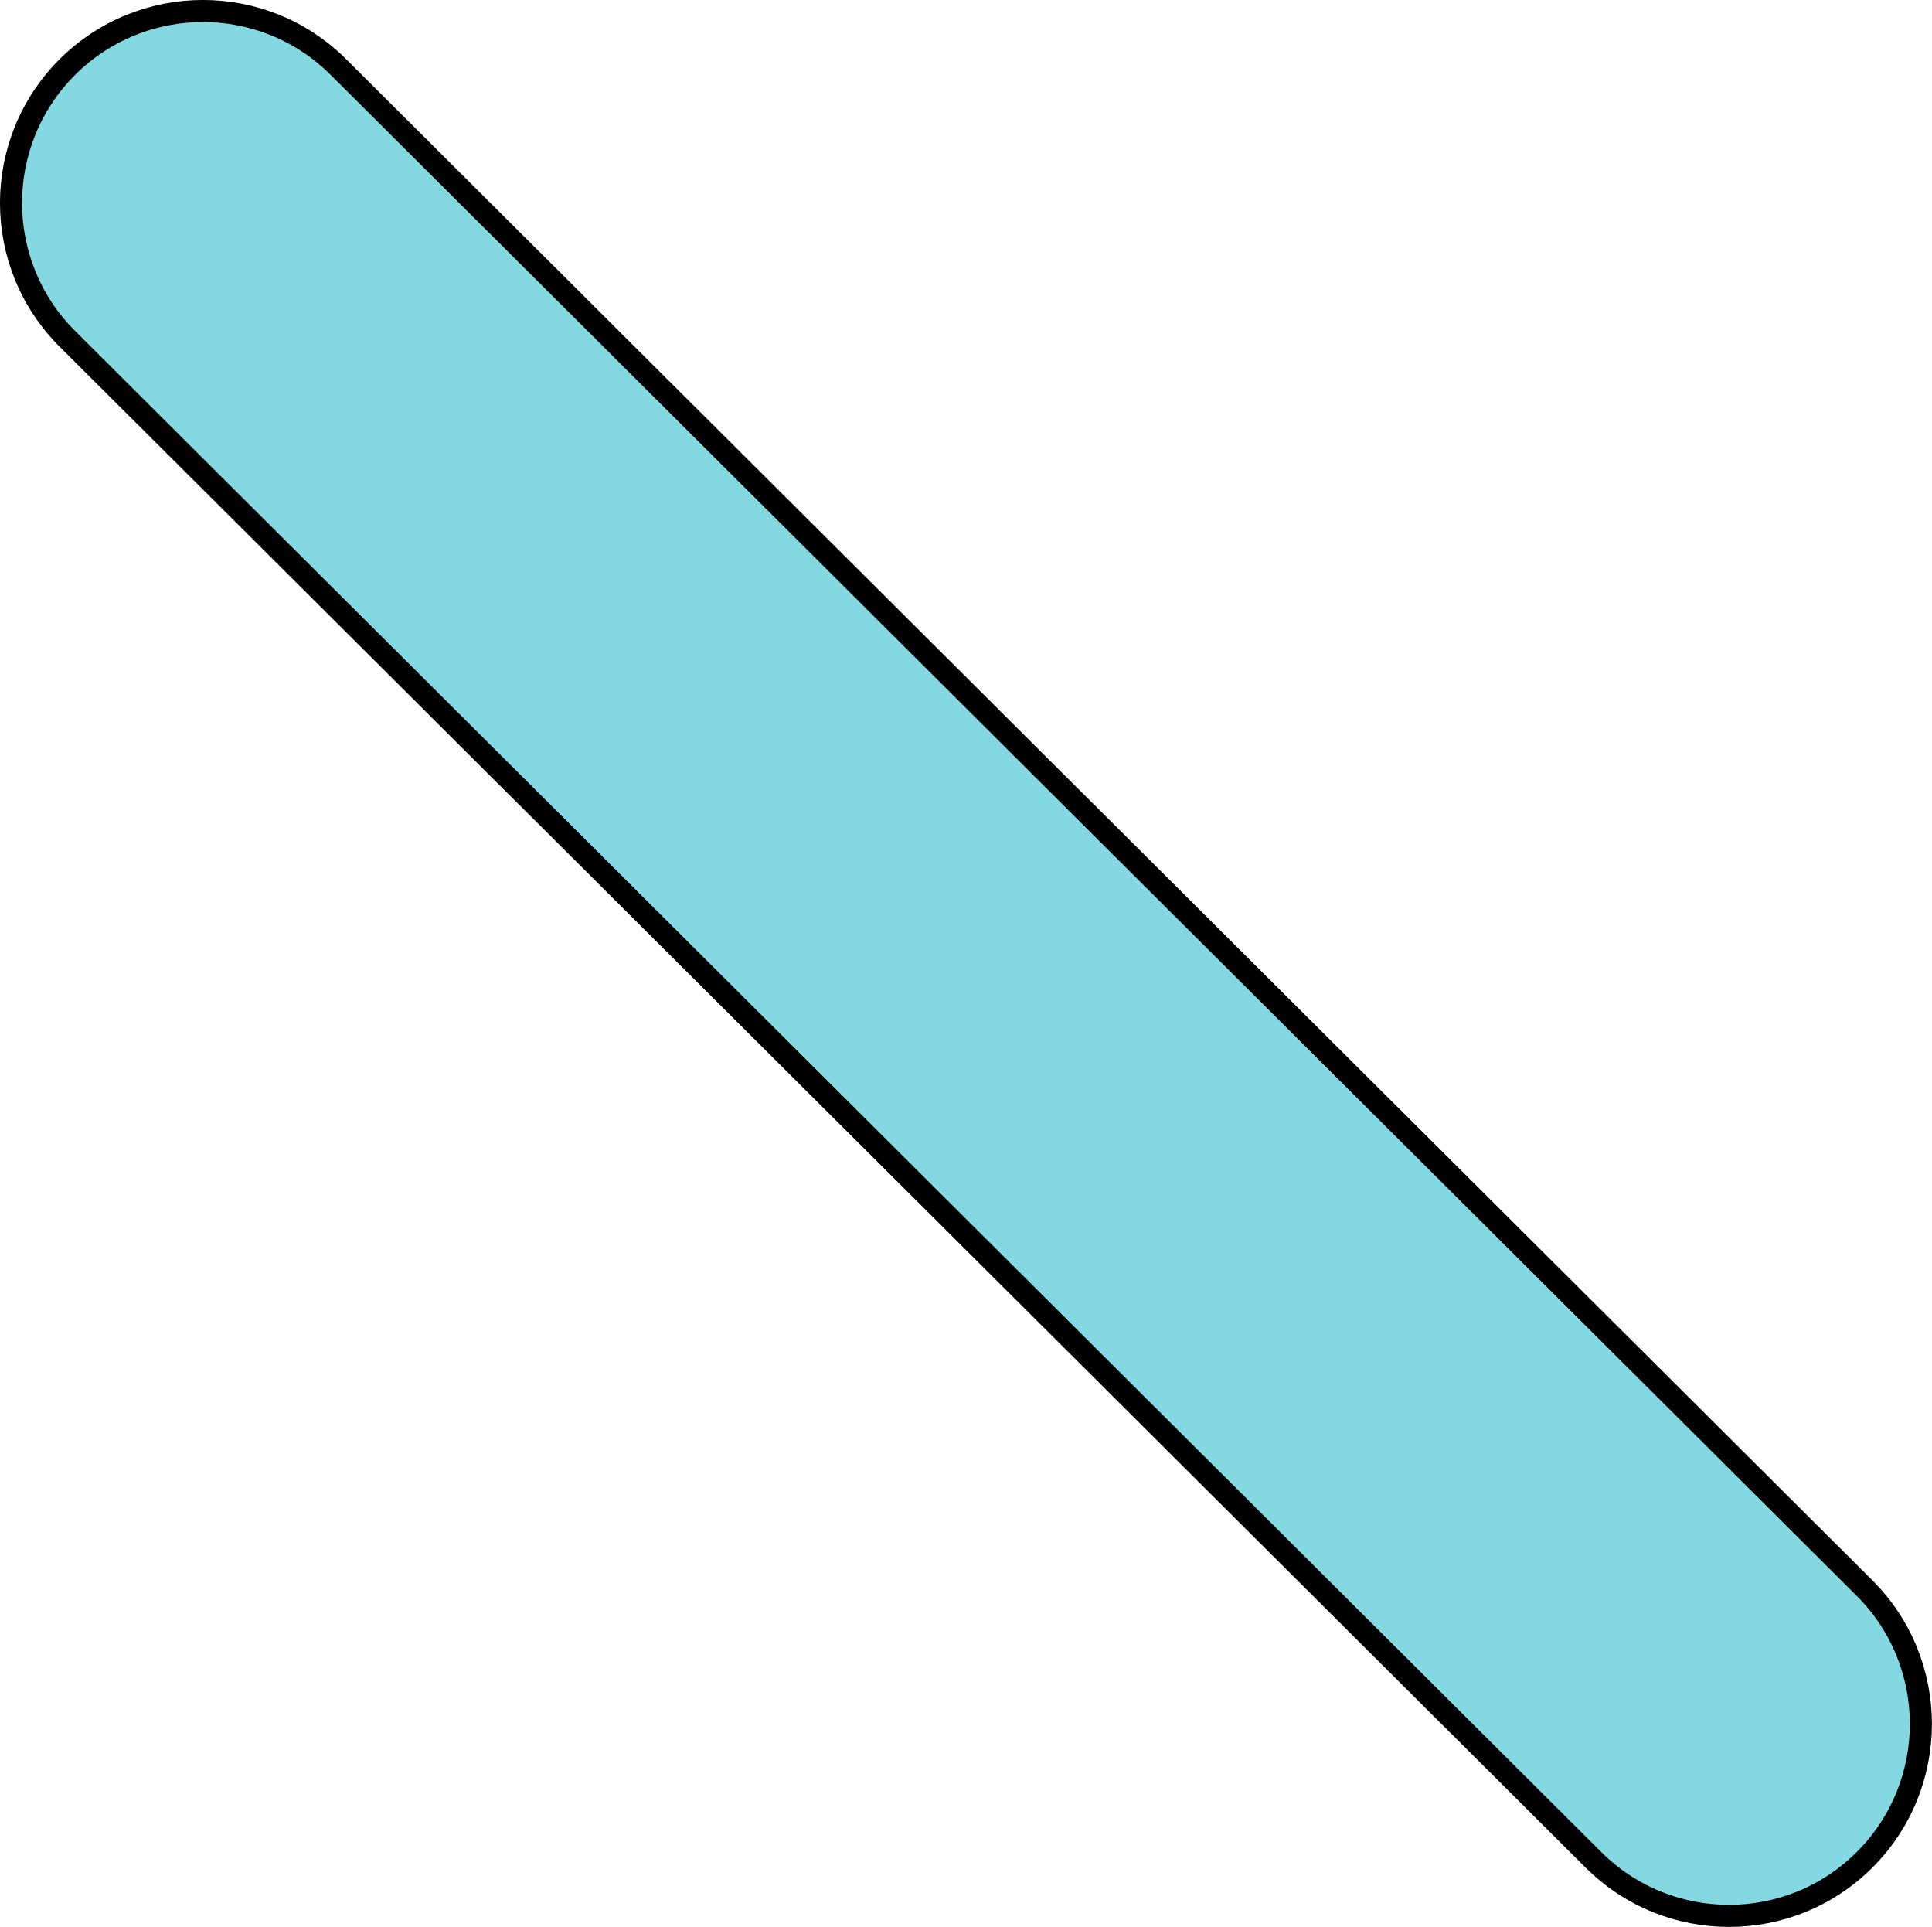 <?xml version="1.0" encoding="UTF-8"?> <svg xmlns="http://www.w3.org/2000/svg" id="_Слой_2" data-name="Слой 2" viewBox="0 0 175.12 174.63"> <defs> <style> .cls-1 { fill: #84d8e2; stroke: #000; stroke-miterlimit: 10; stroke-width: 2px; } </style> </defs> <g id="OBJECTS1"> <path class="cls-1" d="m6.09,6.09C-.7,12.89-.7,23.9,6.09,30.69l138.33,137.84c6.79,6.79,17.81,6.79,24.6,0,6.79-6.79,6.79-17.81,0-24.6L30.69,6.09C23.9-.7,12.89-.7,6.09,6.09Z"></path> </g> </svg> 